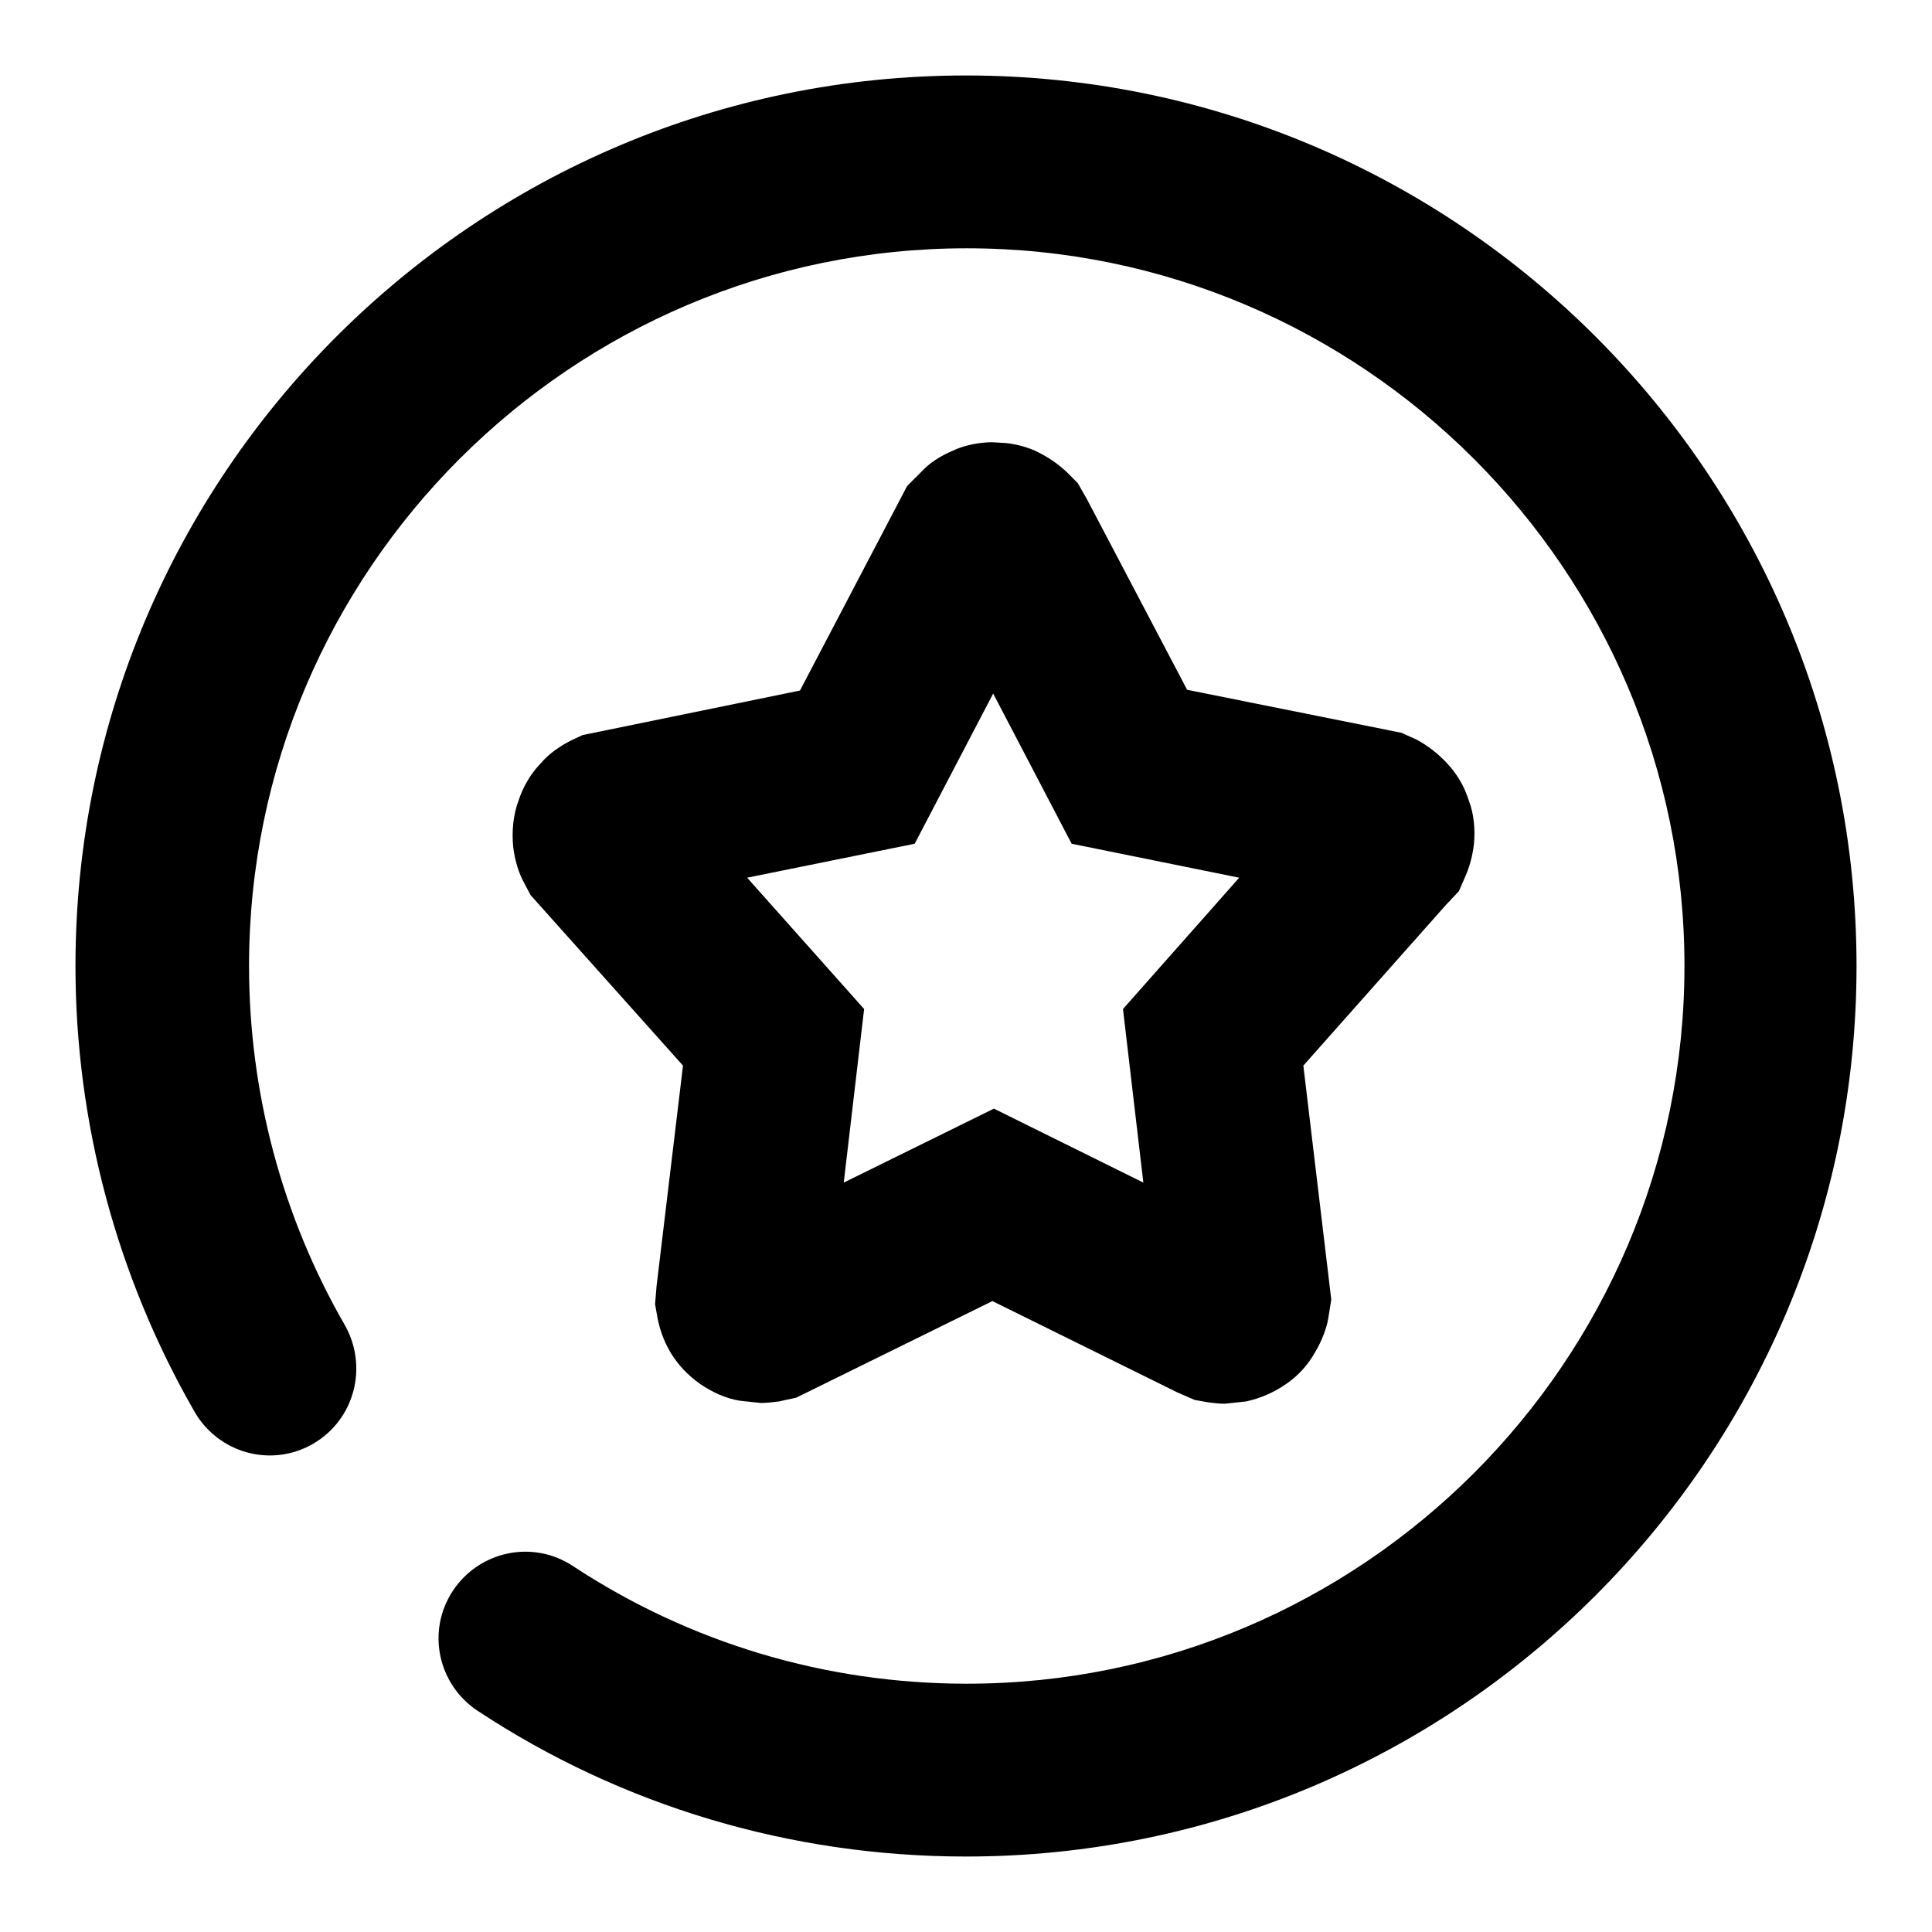 <?xml version="1.0" encoding="utf-8"?>
<!-- Svg Vector Icons : http://www.onlinewebfonts.com/icon -->
<!DOCTYPE svg PUBLIC "-//W3C//DTD SVG 1.1//EN" "http://www.w3.org/Graphics/SVG/1.1/DTD/svg11.dtd">
<svg version="1.1" xmlns="http://www.w3.org/2000/svg" xmlns:xlink="http://www.w3.org/1999/xlink" x="0px" y="0px" viewBox="0 0 256 256" enable-background="new 0 0 256 256" xml:space="preserve">
<g><g><path fill="#000000" d="M193.3,118.1l0.7-1.6c0.7-1.5,1.1-3,1.3-4.6c0.2-2,0-4.1-0.7-5.9c-0.6-1.9-1.6-3.5-2.8-4.8c-1.2-1.3-2.6-2.4-4.1-3.2l-2-0.9l-28.4-5.7l-13.3-25.3l-1.2-2.1l-1.2-1.2c-1.3-1.3-2.8-2.3-4.5-3.1c-1.4-0.6-2.8-0.9-3.9-1l-1.7-0.1c-2.4,0-4.4,0.7-5.2,1.1c-1.7,0.7-3.2,1.7-4.2,2.8l-1.9,1.9L106,91.5l-28.8,5.9l-1.5,0.7c-1.6,0.8-3.1,1.9-4,3c-1.4,1.4-2.4,3.2-3,5c-0.7,1.9-0.9,4-0.7,6.1c0.2,1.7,0.7,3.3,1.2,4.3l1.1,2.1l20.2,22.6l-3.5,29.2l-0.2,2.4l0.3,1.7c0.3,1.6,0.8,3.1,1.8,4.8c1,1.6,2.2,2.9,3.9,4.1c1.6,1.1,3.4,1.9,5.2,2.2l2.8,0.3c0.8,0,1.6-0.1,2.4-0.2l2.3-0.5l26-12.8l24.5,12.1l2.3,1l1.7,0.3c0.7,0.1,1.5,0.2,2.3,0.2l2.8-0.3c1.9-0.4,3.7-1.2,5.3-2.3c1.6-1.1,2.9-2.5,3.9-4.3c0.9-1.5,1.5-3.2,1.7-4.4l0.4-2.5l-3.7-31l18.9-21.3L193.3,118.1z M148.8,133.7l2.7,23l-19.8-9.8l-19.9,9.8l2.7-23L99,116.3l22.2-4.5l10.4-19.9l10.4,19.9l22.2,4.5L148.8,133.7z"/><path fill="#000000" d="M128,10C62.9,10,10,62.9,10,128c0,20.8,5.5,41.2,15.8,59.1c3.2,5.5,10.2,7.4,15.7,4.2c5.5-3.2,7.3-10.2,4.2-15.7c-8.3-14.4-12.7-30.8-12.7-47.6c0-52.4,42.7-95.1,95.1-95.1c52.4,0,95.1,42.7,95.1,95.1c0,52.4-42.7,95.1-95.1,95.1c-18.7,0-36.7-5.4-52.2-15.6c-5.3-3.5-12.4-2-15.9,3.3c-3.5,5.3-2,12.4,3.3,15.9C82.4,239.3,104.8,246,128,246c65.1,0,118-52.9,118-118C246,62.9,193.1,10,128,10z"/></g></g>
</svg>